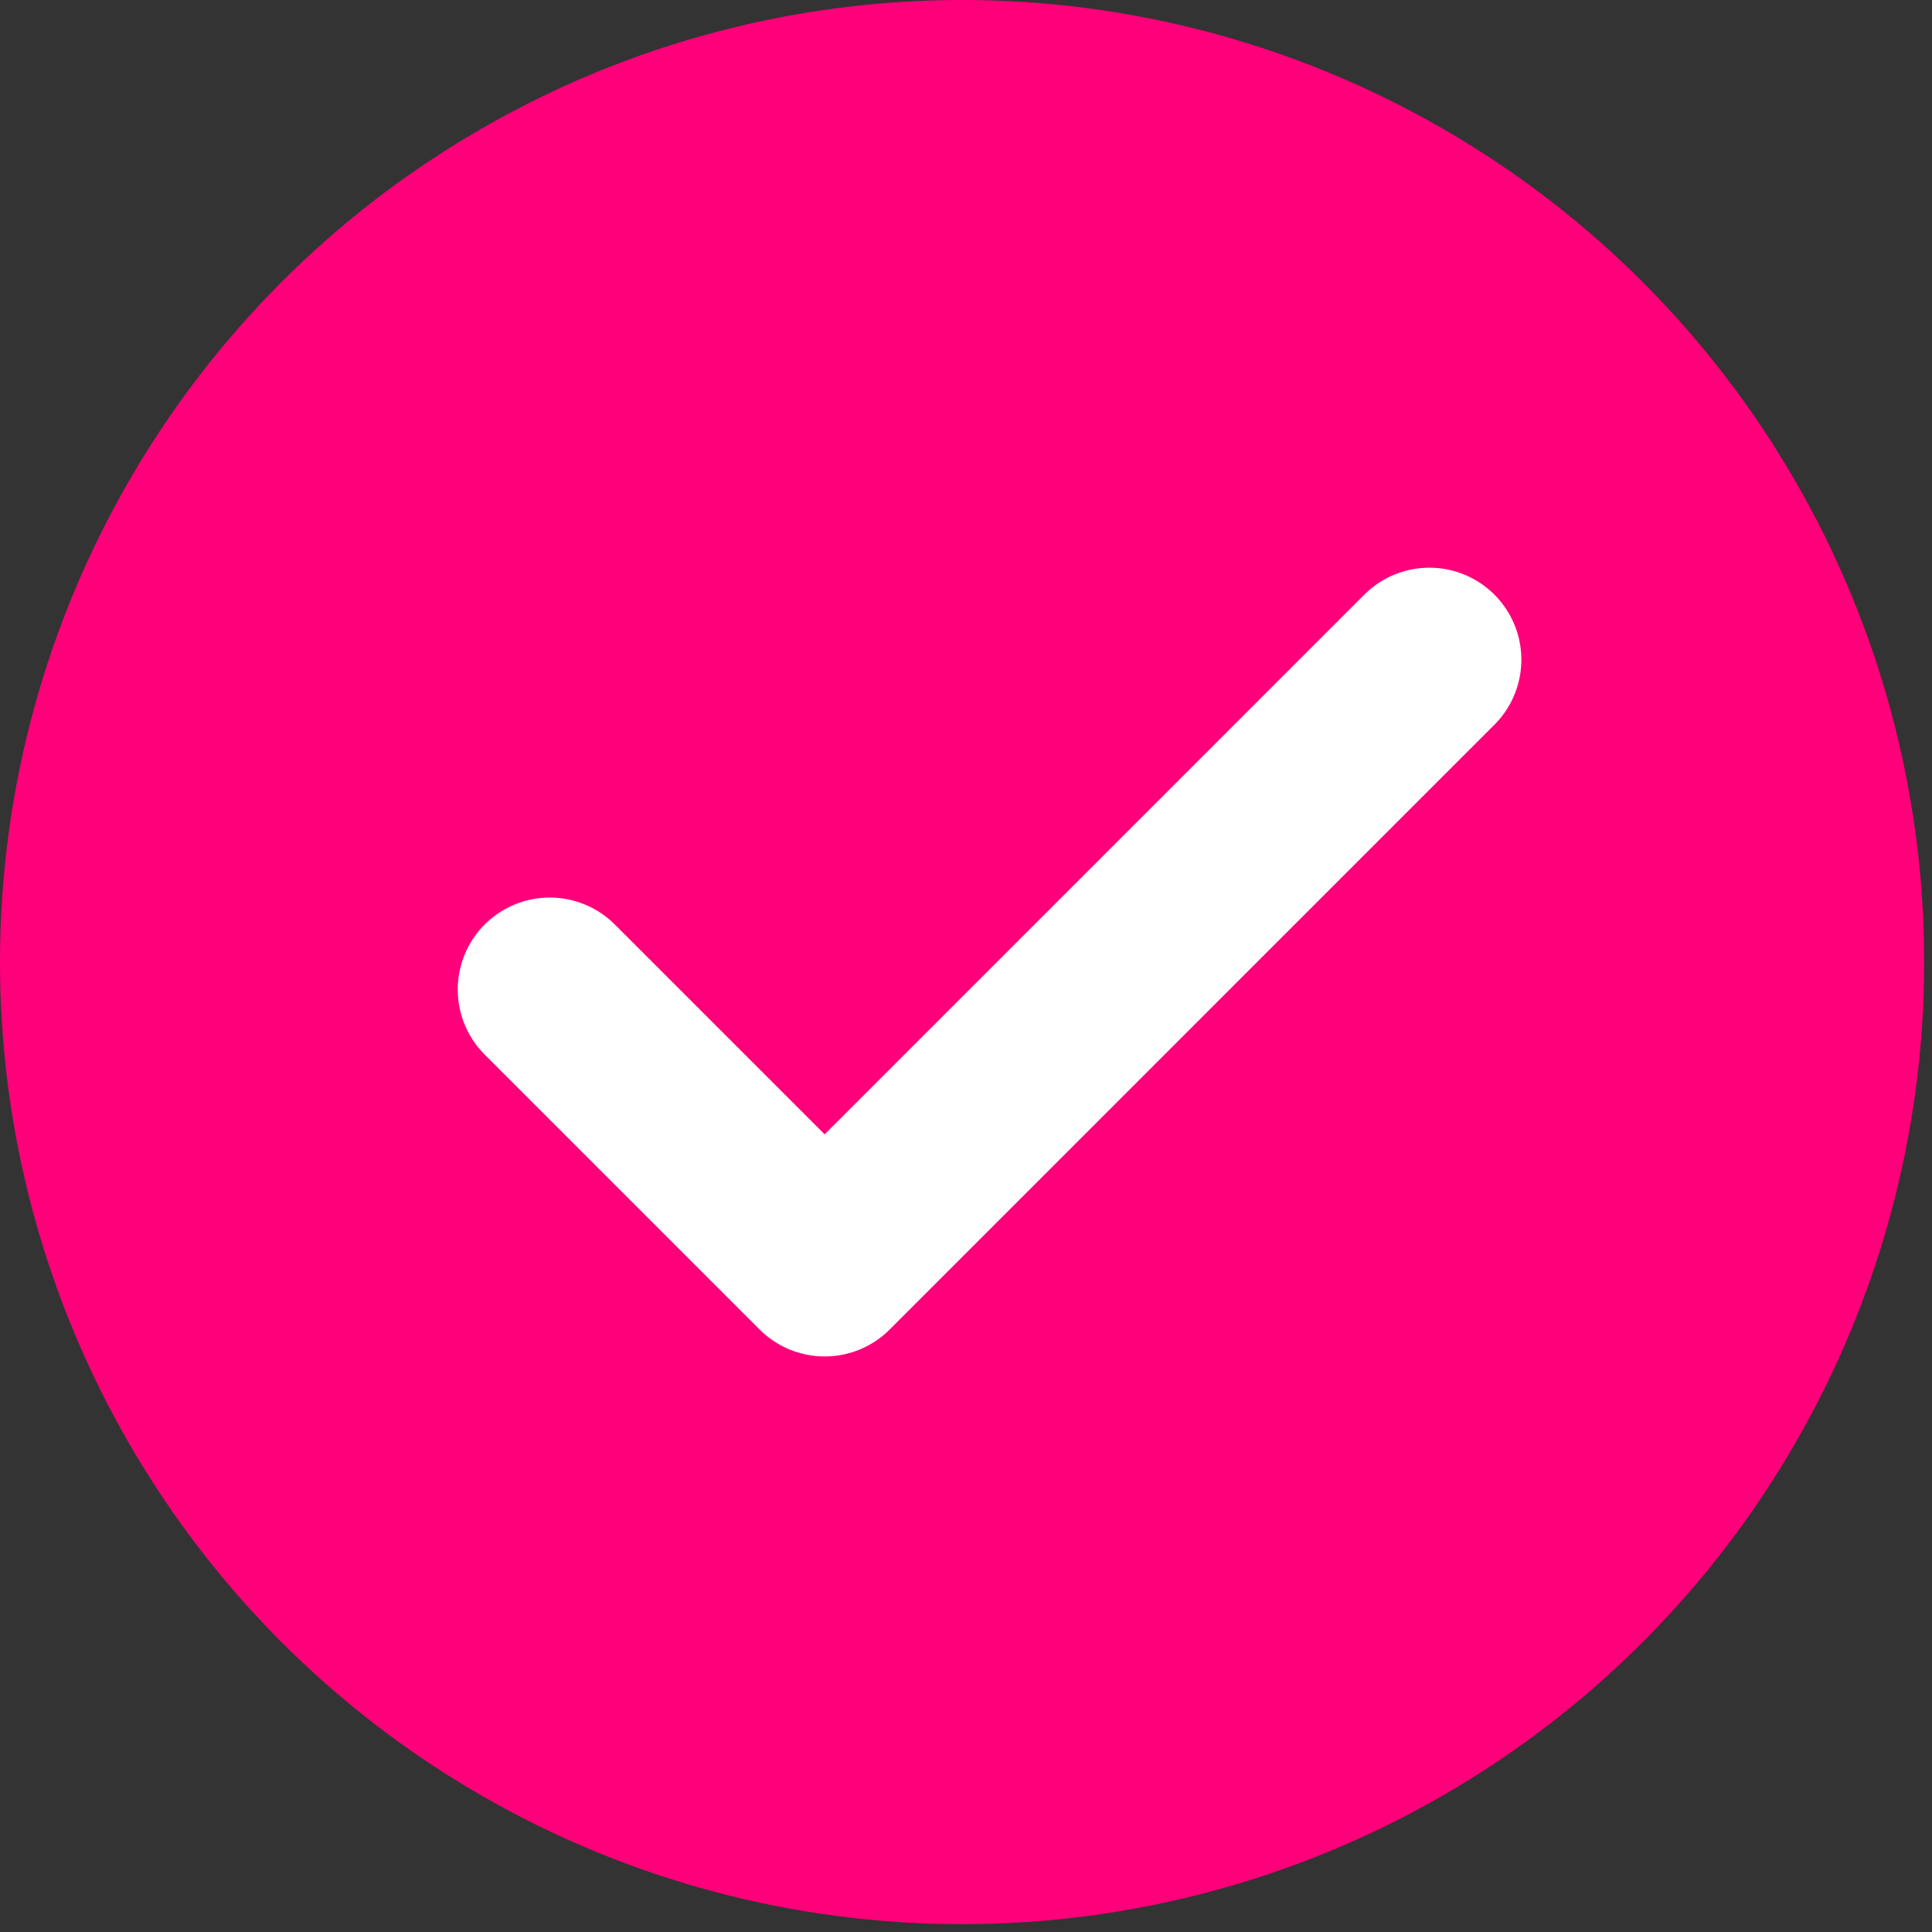 <svg width="42" height="42" viewBox="0 0 42 42" fill="none" xmlns="http://www.w3.org/2000/svg">
<rect x="0" y="0" width="42" height="42" fill="#333333" stroke="none"/>
<circle cx="20.915" cy="20.915" r="20.915" fill="#FF007A"/>
<path d="M31.073 14.341L17.927 27.488L11.951 21.512" stroke="white" stroke-width="4" stroke-linecap="round" stroke-linejoin="round"/>
</svg>
